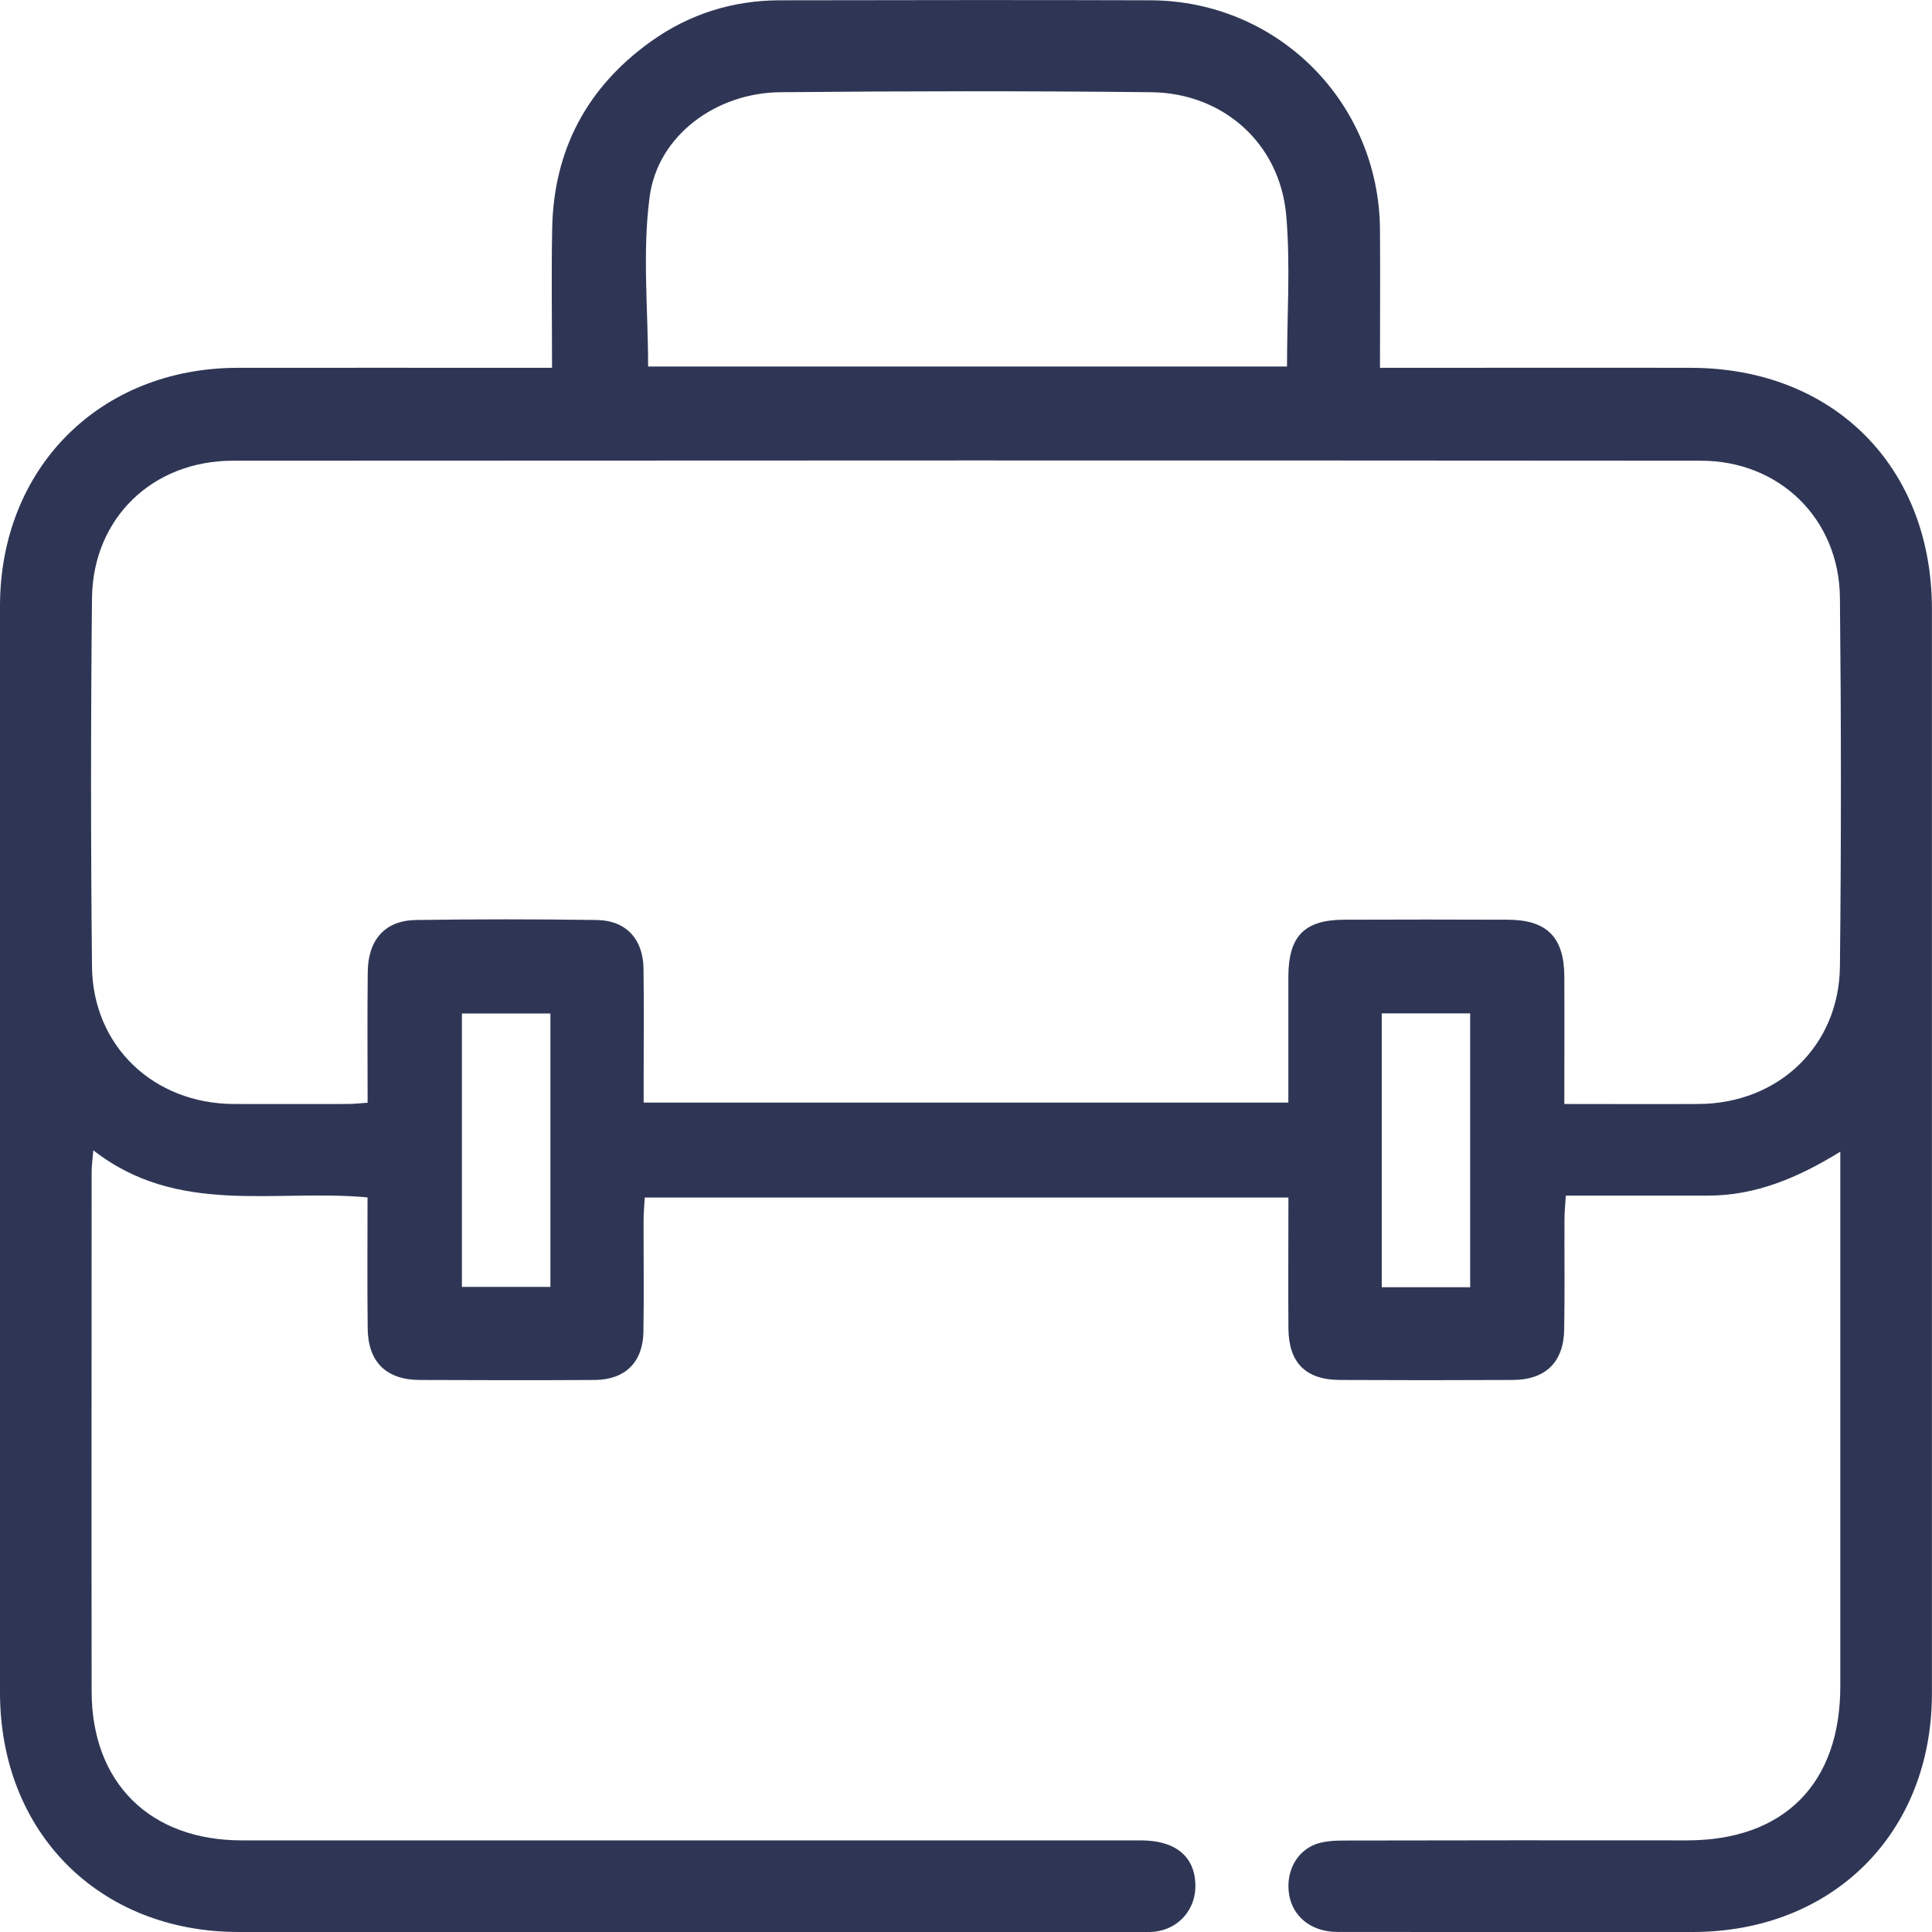 <svg xmlns="http://www.w3.org/2000/svg" width="26" height="26" viewBox="0 0 26 26">
    <g fill="none" fill-rule="evenodd">
        <g fill="#2F3655">
            <g>
                <path d="M18.595 17.323h1.19v-3.685h-1.19v3.685zm-12.38-.004h1.192v-3.68H6.216v3.68zM17.32 4.932c0-.691.048-1.37-.011-2.038-.087-.965-.848-1.643-1.818-1.653-1.663-.018-3.327-.016-4.99 0-.866.008-1.648.583-1.758 1.405-.1.746-.021 1.515-.021 2.286h8.598zm3.733 9.925c.63 0 1.22.003 1.807 0 1.073-.006 1.89-.78 1.901-1.852.018-1.653.017-3.307 0-4.96-.01-1.062-.813-1.845-1.871-1.845-6.585-.005-13.17-.004-19.755 0-1.082 0-1.885.773-1.897 1.85-.017 1.653-.017 3.306 0 4.96.012 1.07.831 1.842 1.906 1.847.513.002 1.025 0 1.538 0 .083-.001.167-.01.265-.017 0-.603-.005-1.183.002-1.762.005-.434.235-.691.648-.697.812-.012 1.624-.012 2.437 0 .39.006.62.256.626.65.007.503.002 1.006.002 1.51v.297h8.676v-1.695c.002-.544.215-.764.75-.766.734-.003 1.469-.003 2.204 0 .526.002.757.235.76.763.003.56 0 1.12 0 1.717zM7.429 4.95c0-.643-.01-1.26.002-1.875.02-1.057.468-1.9 1.326-2.515.516-.37 1.102-.555 1.739-.556 1.663-.002 3.326-.006 4.99 0 1.71.008 3.071 1.372 3.085 3.082.005.607 0 1.215 0 1.864h.355c1.277 0 2.553-.003 3.83 0 1.918.003 3.243 1.33 3.243 3.248v14.592c0 1.879-1.334 3.208-3.218 3.21-1.596 0-3.192.002-4.787-.001-.347-.001-.598-.205-.646-.506-.048-.298.098-.585.371-.679.124-.042.265-.045.399-.045 1.528-.004 3.056-.003 4.584-.002 1.306 0 2.065-.763 2.064-2.076v-7.192c-.567.35-1.137.591-1.78.591h-1.914c-.007.121-.018.223-.018.324-.002.493.005.986-.004 1.48-.007.438-.253.676-.692.677-.774.004-1.547.004-2.321 0-.465-.001-.694-.23-.698-.694-.004-.579 0-1.158 0-1.761H8.677c-.005.094-.015.195-.016.297-.001.503.006 1.006-.002 1.508-.006.41-.245.647-.655.65-.783.005-1.566.003-2.35 0-.454 0-.701-.24-.706-.694-.007-.579-.002-1.158-.002-1.763-1.245-.116-2.554.255-3.69-.634-.011.132-.023.212-.023.292 0 2.33-.003 4.66 0 6.99.002 1.23.784 2.004 2.02 2.005h12.099c.464 0 .725.213.735.594.01.33-.222.599-.55.635-.077.008-.155.004-.232.004H3.208C1.332 25.998 0 24.658 0 22.776V8.157C0 6.301 1.342 4.952 3.197 4.95c1.296-.002 2.592 0 3.887 0h.345z" transform="translate(-956 -767) translate(956 767)"/>
            </g>
        </g>
    </g>
</svg>
